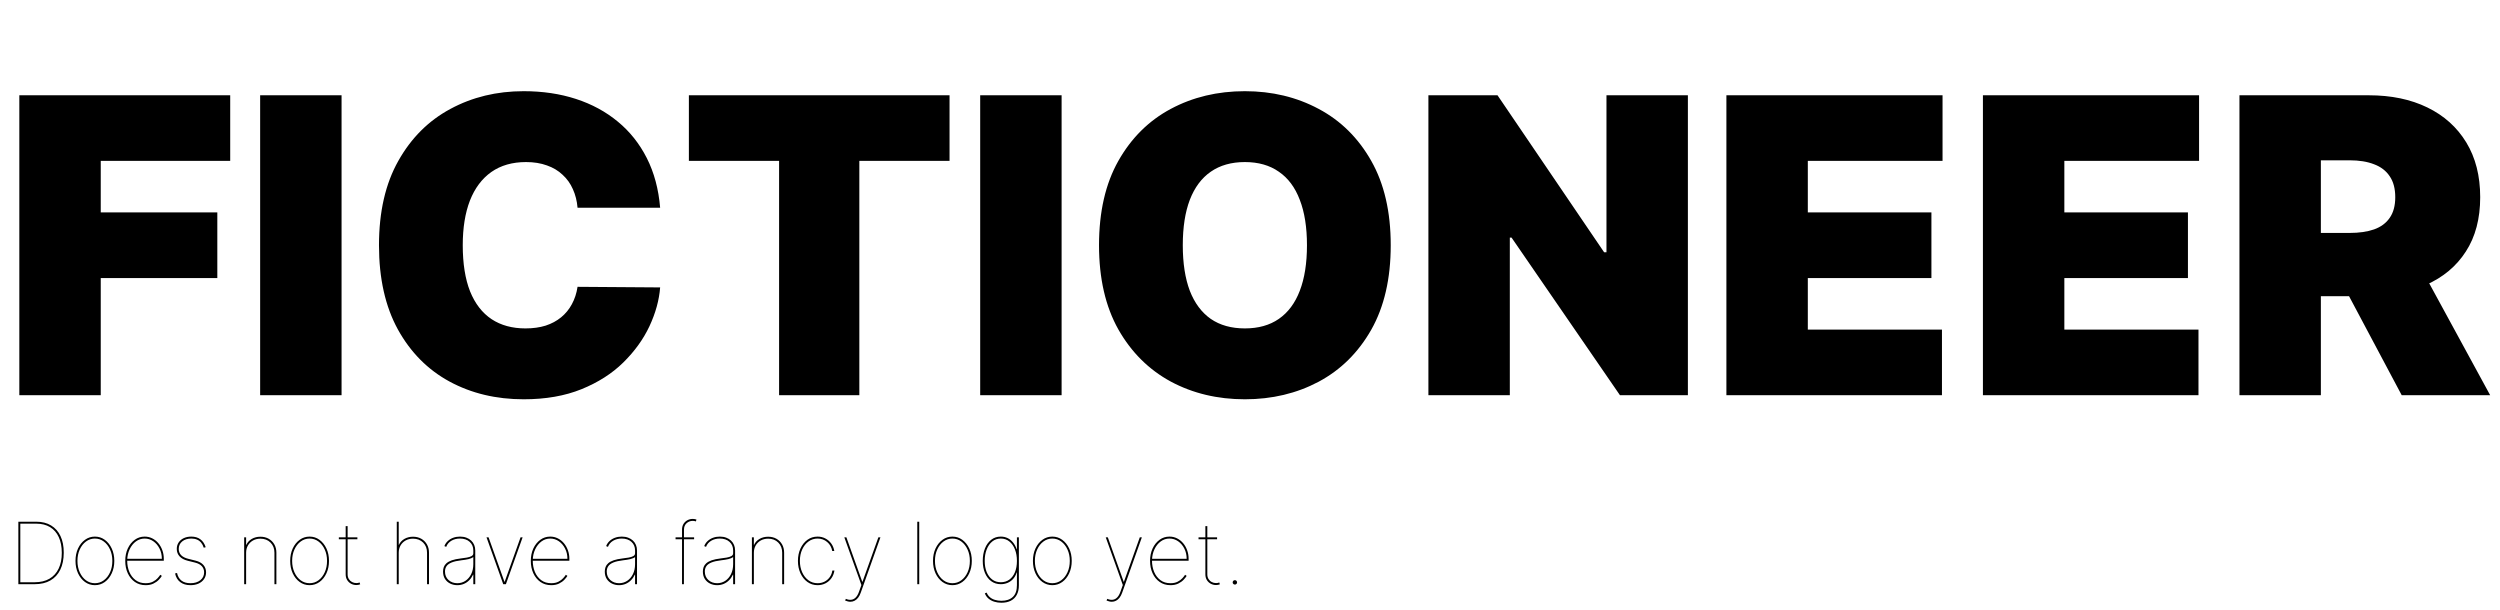 <svg width="291" height="71" viewBox="0 0 291 71" fill="none" xmlns="http://www.w3.org/2000/svg">
<path d="M2.25 46V11.091H26.796V18.727H11.727V24.727H25.296V32.364H11.727V46H2.25ZM39.758 11.091V46H30.281V11.091H39.758ZM76.841 24.182H67.227C67.159 23.386 66.977 22.665 66.682 22.017C66.398 21.369 66 20.812 65.489 20.347C64.989 19.869 64.381 19.506 63.665 19.256C62.949 18.994 62.136 18.864 61.227 18.864C59.636 18.864 58.29 19.25 57.188 20.023C56.097 20.796 55.267 21.903 54.699 23.347C54.142 24.79 53.864 26.523 53.864 28.546C53.864 30.682 54.148 32.472 54.716 33.915C55.295 35.347 56.131 36.426 57.222 37.153C58.312 37.869 59.625 38.227 61.159 38.227C62.034 38.227 62.818 38.119 63.511 37.903C64.204 37.676 64.807 37.352 65.318 36.932C65.829 36.511 66.244 36.006 66.562 35.415C66.892 34.812 67.114 34.136 67.227 33.386L76.841 33.455C76.727 34.932 76.312 36.438 75.597 37.972C74.881 39.494 73.864 40.903 72.546 42.199C71.239 43.483 69.619 44.517 67.688 45.301C65.756 46.085 63.511 46.477 60.955 46.477C57.75 46.477 54.875 45.79 52.33 44.415C49.795 43.04 47.79 41.017 46.312 38.347C44.847 35.676 44.114 32.409 44.114 28.546C44.114 24.659 44.864 21.386 46.364 18.727C47.864 16.057 49.886 14.04 52.432 12.676C54.977 11.301 57.818 10.614 60.955 10.614C63.159 10.614 65.188 10.915 67.04 11.517C68.892 12.119 70.517 13 71.915 14.159C73.312 15.307 74.438 16.722 75.29 18.403C76.142 20.085 76.659 22.011 76.841 24.182ZM80.186 18.727V11.091H110.527V18.727H100.027V46H90.686V18.727H80.186ZM123.571 11.091V46H114.094V11.091H123.571ZM161.881 28.546C161.881 32.432 161.125 35.71 159.614 38.381C158.102 41.04 156.063 43.057 153.494 44.432C150.926 45.795 148.063 46.477 144.903 46.477C141.722 46.477 138.847 45.79 136.278 44.415C133.722 43.028 131.688 41.006 130.176 38.347C128.676 35.676 127.926 32.409 127.926 28.546C127.926 24.659 128.676 21.386 130.176 18.727C131.688 16.057 133.722 14.04 136.278 12.676C138.847 11.301 141.722 10.614 144.903 10.614C148.063 10.614 150.926 11.301 153.494 12.676C156.063 14.04 158.102 16.057 159.614 18.727C161.125 21.386 161.881 24.659 161.881 28.546ZM152.131 28.546C152.131 26.454 151.852 24.693 151.295 23.261C150.75 21.818 149.938 20.727 148.858 19.989C147.79 19.239 146.472 18.864 144.903 18.864C143.335 18.864 142.011 19.239 140.932 19.989C139.864 20.727 139.051 21.818 138.494 23.261C137.949 24.693 137.676 26.454 137.676 28.546C137.676 30.636 137.949 32.403 138.494 33.847C139.051 35.278 139.864 36.369 140.932 37.119C142.011 37.858 143.335 38.227 144.903 38.227C146.472 38.227 147.79 37.858 148.858 37.119C149.938 36.369 150.75 35.278 151.295 33.847C151.852 32.403 152.131 30.636 152.131 28.546ZM196.47 11.091V46H188.561L175.947 27.659H175.743V46H166.266V11.091H174.311L186.72 29.364H186.993V11.091H196.47ZM200.953 46V11.091H226.112V18.727H210.43V24.727H224.817V32.364H210.43V38.364H226.044V46H200.953ZM230.812 46V11.091H255.972V18.727H240.29V24.727H254.676V32.364H240.29V38.364H255.903V46H230.812ZM260.672 46V11.091H275.74C278.331 11.091 280.598 11.562 282.541 12.506C284.484 13.449 285.996 14.807 287.075 16.579C288.155 18.352 288.695 20.477 288.695 22.954C288.695 25.454 288.138 27.562 287.024 29.278C285.922 30.994 284.371 32.29 282.371 33.165C280.382 34.04 278.058 34.477 275.399 34.477H266.399V27.114H273.49C274.604 27.114 275.553 26.977 276.337 26.704C277.132 26.421 277.74 25.972 278.161 25.358C278.592 24.744 278.808 23.943 278.808 22.954C278.808 21.954 278.592 21.142 278.161 20.517C277.74 19.881 277.132 19.415 276.337 19.119C275.553 18.812 274.604 18.659 273.49 18.659H270.149V46H260.672ZM281.126 29.977L289.854 46H279.558L271.036 29.977H281.126Z" fill="black"/>
<path d="M4.04 68H2.136V60.727H4.224C4.894 60.727 5.467 60.872 5.943 61.16C6.421 61.447 6.787 61.859 7.04 62.396C7.296 62.934 7.423 63.58 7.42 64.335C7.418 65.109 7.283 65.77 7.016 66.317C6.75 66.861 6.366 67.278 5.862 67.567C5.36 67.856 4.752 68 4.04 68ZM2.364 67.773H4.04C4.712 67.773 5.284 67.637 5.755 67.364C6.226 67.09 6.584 66.695 6.827 66.182C7.074 65.668 7.196 65.053 7.193 64.335C7.191 63.627 7.072 63.021 6.838 62.517C6.606 62.013 6.27 61.627 5.83 61.359C5.389 61.09 4.854 60.955 4.224 60.955H2.364V67.773ZM11.046 68.114C10.618 68.114 10.233 67.99 9.892 67.744C9.551 67.496 9.281 67.158 9.082 66.732C8.886 66.304 8.788 65.822 8.788 65.287C8.788 64.749 8.886 64.268 9.082 63.842C9.281 63.416 9.551 63.079 9.892 62.833C10.233 62.584 10.618 62.46 11.046 62.46C11.475 62.46 11.858 62.584 12.197 62.833C12.538 63.082 12.807 63.419 13.006 63.845C13.205 64.271 13.305 64.752 13.305 65.287C13.305 65.822 13.205 66.304 13.006 66.732C12.81 67.158 12.541 67.496 12.2 67.744C11.859 67.99 11.475 68.114 11.046 68.114ZM11.046 67.886C11.432 67.886 11.778 67.773 12.083 67.546C12.391 67.318 12.633 67.008 12.811 66.615C12.989 66.222 13.077 65.779 13.077 65.287C13.077 64.794 12.988 64.353 12.807 63.962C12.63 63.569 12.389 63.259 12.083 63.032C11.778 62.802 11.432 62.688 11.046 62.688C10.663 62.688 10.317 62.802 10.009 63.032C9.704 63.259 9.461 63.569 9.281 63.962C9.104 64.353 9.015 64.794 9.015 65.287C9.015 65.779 9.104 66.222 9.281 66.615C9.459 67.008 9.7 67.318 10.006 67.546C10.313 67.773 10.66 67.886 11.046 67.886ZM16.951 68.114C16.475 68.114 16.058 67.989 15.701 67.741C15.346 67.492 15.07 67.155 14.873 66.729C14.677 66.303 14.579 65.822 14.579 65.287C14.579 64.752 14.677 64.271 14.873 63.845C15.072 63.419 15.342 63.082 15.683 62.833C16.024 62.584 16.409 62.46 16.837 62.46C17.154 62.46 17.448 62.528 17.718 62.663C17.99 62.798 18.227 62.985 18.428 63.224C18.629 63.463 18.786 63.739 18.897 64.051C19.011 64.361 19.067 64.693 19.067 65.046V65.273H14.692V65.046H18.84C18.84 64.608 18.75 64.211 18.57 63.856C18.39 63.498 18.149 63.214 17.846 63.004C17.543 62.793 17.206 62.688 16.837 62.688C16.463 62.688 16.125 62.799 15.822 63.021C15.518 63.244 15.276 63.547 15.094 63.93C14.911 64.314 14.815 64.747 14.806 65.23V65.258C14.806 65.734 14.889 66.172 15.055 66.572C15.223 66.97 15.466 67.289 15.786 67.528C16.106 67.767 16.494 67.886 16.951 67.886C17.287 67.886 17.569 67.827 17.796 67.709C18.026 67.59 18.209 67.454 18.346 67.3C18.486 67.147 18.589 67.015 18.655 66.906L18.84 67.034C18.759 67.171 18.639 67.324 18.478 67.492C18.317 67.66 18.111 67.806 17.86 67.929C17.609 68.052 17.306 68.114 16.951 68.114ZM23.944 63.696L23.717 63.753C23.643 63.516 23.54 63.32 23.408 63.163C23.277 63.005 23.118 62.886 22.928 62.808C22.739 62.728 22.519 62.688 22.268 62.688C21.832 62.688 21.479 62.799 21.209 63.021C20.94 63.242 20.805 63.533 20.805 63.895C20.805 64.181 20.896 64.422 21.078 64.616C21.263 64.81 21.541 64.953 21.913 65.046L22.765 65.258C23.165 65.358 23.468 65.526 23.674 65.763C23.882 65.999 23.986 66.286 23.986 66.622C23.986 66.918 23.908 67.178 23.752 67.403C23.598 67.628 23.385 67.803 23.113 67.929C22.841 68.052 22.526 68.114 22.168 68.114C21.683 68.114 21.287 67.995 20.979 67.758C20.671 67.522 20.471 67.186 20.379 66.75L20.606 66.693C20.686 67.079 20.858 67.375 21.121 67.581C21.386 67.785 21.735 67.886 22.168 67.886C22.642 67.886 23.025 67.77 23.319 67.538C23.613 67.306 23.759 67.001 23.759 66.622C23.759 66.34 23.672 66.103 23.496 65.908C23.321 65.714 23.058 65.573 22.708 65.486L21.856 65.273C21.437 65.169 21.118 64.998 20.901 64.761C20.685 64.525 20.577 64.236 20.577 63.895C20.577 63.608 20.648 63.359 20.791 63.146C20.935 62.93 21.134 62.762 21.387 62.641C21.643 62.521 21.936 62.46 22.268 62.46C22.689 62.46 23.041 62.564 23.322 62.773C23.604 62.979 23.811 63.286 23.944 63.696ZM28.648 64.335V68H28.421V62.545H28.648V63.412H28.677C28.805 63.128 29.014 62.901 29.305 62.73C29.599 62.56 29.934 62.474 30.31 62.474C30.675 62.474 30.997 62.554 31.276 62.712C31.555 62.871 31.774 63.09 31.933 63.369C32.092 63.649 32.171 63.971 32.171 64.335V68H31.944V64.335C31.944 63.852 31.792 63.459 31.489 63.156C31.186 62.853 30.793 62.702 30.31 62.702C29.988 62.702 29.702 62.772 29.451 62.911C29.202 63.051 29.006 63.244 28.861 63.49C28.719 63.736 28.648 64.018 28.648 64.335ZM36.036 68.114C35.608 68.114 35.223 67.99 34.882 67.744C34.541 67.496 34.272 67.158 34.073 66.732C33.876 66.304 33.778 65.822 33.778 65.287C33.778 64.749 33.876 64.268 34.073 63.842C34.272 63.416 34.541 63.079 34.882 62.833C35.223 62.584 35.608 62.46 36.036 62.46C36.465 62.46 36.848 62.584 37.187 62.833C37.528 63.082 37.798 63.419 37.997 63.845C38.196 64.271 38.295 64.752 38.295 65.287C38.295 65.822 38.196 66.304 37.997 66.732C37.8 67.158 37.531 67.496 37.191 67.744C36.85 67.99 36.465 68.114 36.036 68.114ZM36.036 67.886C36.422 67.886 36.768 67.773 37.073 67.546C37.381 67.318 37.624 67.008 37.801 66.615C37.979 66.222 38.068 65.779 38.068 65.287C38.068 64.794 37.978 64.353 37.798 63.962C37.62 63.569 37.379 63.259 37.073 63.032C36.768 62.802 36.422 62.688 36.036 62.688C35.653 62.688 35.307 62.802 34.999 63.032C34.694 63.259 34.451 63.569 34.272 63.962C34.094 64.353 34.005 64.794 34.005 65.287C34.005 65.779 34.094 66.222 34.272 66.615C34.449 67.008 34.691 67.318 34.996 67.546C35.304 67.773 35.651 67.886 36.036 67.886ZM41.6 62.545V62.773H39.441V62.545H41.6ZM40.236 61.239H40.464V66.849C40.464 67.062 40.511 67.246 40.606 67.4C40.7 67.551 40.826 67.669 40.982 67.751C41.139 67.832 41.307 67.872 41.486 67.872C41.555 67.872 41.618 67.866 41.675 67.854C41.734 67.843 41.794 67.825 41.856 67.801L41.927 68.014C41.856 68.04 41.786 68.06 41.717 68.075C41.649 68.091 41.572 68.099 41.486 68.099C41.264 68.099 41.057 68.049 40.865 67.947C40.676 67.845 40.523 67.701 40.407 67.513C40.293 67.326 40.236 67.105 40.236 66.849V61.239ZM46.412 64.335V68H46.185V60.727H46.412V63.412H46.44C46.568 63.128 46.778 62.901 47.069 62.73C47.362 62.56 47.697 62.474 48.074 62.474C48.438 62.474 48.76 62.554 49.04 62.712C49.319 62.871 49.538 63.09 49.697 63.369C49.855 63.649 49.935 63.971 49.935 64.335V68H49.707V64.335C49.707 63.852 49.556 63.459 49.253 63.156C48.95 62.853 48.557 62.702 48.074 62.702C47.752 62.702 47.465 62.772 47.215 62.911C46.966 63.051 46.769 63.244 46.625 63.49C46.483 63.736 46.412 64.018 46.412 64.335ZM53.232 68.114C52.934 68.114 52.658 68.052 52.404 67.929C52.154 67.806 51.951 67.626 51.797 67.389C51.646 67.153 51.57 66.864 51.57 66.523C51.57 66.338 51.6 66.165 51.659 66.004C51.718 65.841 51.822 65.693 51.971 65.56C52.12 65.428 52.329 65.314 52.596 65.219C52.866 65.125 53.211 65.053 53.63 65.003C53.881 64.974 54.117 64.941 54.34 64.903C54.562 64.865 54.743 64.809 54.883 64.733C55.023 64.657 55.093 64.548 55.093 64.406V64.079C55.093 63.66 54.952 63.324 54.67 63.071C54.388 62.815 54.013 62.688 53.544 62.688C53.161 62.688 52.826 62.773 52.539 62.943C52.253 63.111 52.053 63.348 51.939 63.653L51.726 63.568C51.811 63.341 51.943 63.144 52.12 62.979C52.298 62.813 52.509 62.685 52.752 62.595C52.996 62.505 53.26 62.46 53.544 62.46C53.821 62.46 54.069 62.502 54.287 62.584C54.507 62.665 54.694 62.779 54.848 62.925C55.002 63.07 55.119 63.24 55.199 63.437C55.28 63.633 55.32 63.847 55.32 64.079V68H55.093V66.892H55.064C54.951 67.138 54.803 67.354 54.62 67.538C54.441 67.721 54.232 67.863 53.995 67.965C53.761 68.064 53.507 68.114 53.232 68.114ZM53.232 67.886C53.578 67.886 53.891 67.794 54.173 67.609C54.455 67.422 54.678 67.163 54.844 66.832C55.01 66.498 55.093 66.111 55.093 65.671V64.847C55.026 64.896 54.946 64.94 54.851 64.978C54.759 65.016 54.654 65.05 54.535 65.081C54.419 65.109 54.292 65.134 54.155 65.156C54.018 65.177 53.871 65.197 53.715 65.216C53.227 65.273 52.844 65.359 52.564 65.475C52.285 65.591 52.087 65.737 51.971 65.912C51.855 66.087 51.797 66.291 51.797 66.523C51.797 66.935 51.934 67.265 52.209 67.513C52.486 67.762 52.827 67.886 53.232 67.886ZM60.833 62.545L58.887 68H58.575L56.629 62.545H56.87L58.717 67.716H58.745L60.592 62.545H60.833ZM64.158 68.114C63.682 68.114 63.265 67.989 62.908 67.741C62.553 67.492 62.277 67.155 62.08 66.729C61.884 66.303 61.786 65.822 61.786 65.287C61.786 64.752 61.884 64.271 62.08 63.845C62.279 63.419 62.549 63.082 62.89 62.833C63.231 62.584 63.616 62.46 64.044 62.46C64.361 62.46 64.655 62.528 64.925 62.663C65.197 62.798 65.434 62.985 65.635 63.224C65.836 63.463 65.993 63.739 66.104 64.051C66.218 64.361 66.274 64.693 66.274 65.046V65.273H61.899V65.046H66.047C66.047 64.608 65.957 64.211 65.777 63.856C65.597 63.498 65.356 63.214 65.053 63.004C64.75 62.793 64.413 62.688 64.044 62.688C63.67 62.688 63.332 62.799 63.029 63.021C62.726 63.244 62.483 63.547 62.301 63.93C62.118 64.314 62.022 64.747 62.013 65.23V65.258C62.013 65.734 62.096 66.172 62.261 66.572C62.43 66.97 62.673 67.289 62.993 67.528C63.313 67.767 63.701 67.886 64.158 67.886C64.494 67.886 64.776 67.827 65.003 67.709C65.233 67.59 65.416 67.454 65.553 67.3C65.693 67.147 65.796 67.015 65.862 66.906L66.047 67.034C65.967 67.171 65.846 67.324 65.685 67.492C65.524 67.66 65.318 67.806 65.067 67.929C64.816 68.052 64.513 68.114 64.158 68.114ZM72.06 68.114C71.762 68.114 71.486 68.052 71.233 67.929C70.982 67.806 70.779 67.626 70.625 67.389C70.474 67.153 70.398 66.864 70.398 66.523C70.398 66.338 70.428 66.165 70.487 66.004C70.546 65.841 70.65 65.693 70.799 65.56C70.948 65.428 71.157 65.314 71.424 65.219C71.694 65.125 72.039 65.053 72.458 65.003C72.709 64.974 72.945 64.941 73.168 64.903C73.391 64.865 73.572 64.809 73.711 64.733C73.851 64.657 73.921 64.548 73.921 64.406V64.079C73.921 63.66 73.78 63.324 73.498 63.071C73.216 62.815 72.841 62.688 72.373 62.688C71.989 62.688 71.654 62.773 71.368 62.943C71.081 63.111 70.881 63.348 70.767 63.653L70.554 63.568C70.64 63.341 70.771 63.144 70.948 62.979C71.126 62.813 71.337 62.685 71.581 62.595C71.825 62.505 72.088 62.46 72.373 62.46C72.65 62.46 72.897 62.502 73.115 62.584C73.335 62.665 73.522 62.779 73.676 62.925C73.83 63.07 73.947 63.24 74.027 63.437C74.108 63.633 74.148 63.847 74.148 64.079V68H73.921V66.892H73.892C73.779 67.138 73.631 67.354 73.448 67.538C73.269 67.721 73.06 67.863 72.823 67.965C72.589 68.064 72.335 68.114 72.06 68.114ZM72.06 67.886C72.406 67.886 72.719 67.794 73.001 67.609C73.283 67.422 73.507 67.163 73.672 66.832C73.838 66.498 73.921 66.111 73.921 65.671V64.847C73.855 64.896 73.774 64.94 73.679 64.978C73.587 65.016 73.482 65.05 73.363 65.081C73.247 65.109 73.121 65.134 72.983 65.156C72.846 65.177 72.699 65.197 72.543 65.216C72.055 65.273 71.672 65.359 71.392 65.475C71.113 65.591 70.915 65.737 70.799 65.912C70.683 66.087 70.625 66.291 70.625 66.523C70.625 66.935 70.763 67.265 71.037 67.513C71.314 67.762 71.655 67.886 72.06 67.886ZM80.794 62.545V62.773H78.635V62.545H80.794ZM79.388 68V61.651C79.388 61.395 79.445 61.173 79.558 60.986C79.674 60.8 79.827 60.655 80.016 60.553C80.208 60.452 80.415 60.401 80.638 60.401C80.723 60.401 80.8 60.408 80.869 60.422C80.937 60.436 81.005 60.455 81.071 60.479L81 60.692C80.941 60.673 80.883 60.657 80.826 60.646C80.769 60.634 80.706 60.628 80.638 60.628C80.365 60.628 80.126 60.719 79.921 60.901C79.717 61.084 79.615 61.333 79.615 61.651L79.608 68H79.388ZM83.476 68.114C83.178 68.114 82.902 68.052 82.649 67.929C82.398 67.806 82.195 67.626 82.041 67.389C81.89 67.153 81.814 66.864 81.814 66.523C81.814 66.338 81.844 66.165 81.903 66.004C81.962 65.841 82.066 65.693 82.215 65.56C82.365 65.428 82.573 65.314 82.84 65.219C83.11 65.125 83.455 65.053 83.874 65.003C84.125 64.974 84.361 64.941 84.584 64.903C84.806 64.865 84.988 64.809 85.127 64.733C85.267 64.657 85.337 64.548 85.337 64.406V64.079C85.337 63.66 85.196 63.324 84.914 63.071C84.632 62.815 84.257 62.688 83.788 62.688C83.405 62.688 83.07 62.773 82.784 62.943C82.497 63.111 82.297 63.348 82.183 63.653L81.97 63.568C82.056 63.341 82.187 63.144 82.365 62.979C82.542 62.813 82.753 62.685 82.997 62.595C83.24 62.505 83.504 62.46 83.788 62.46C84.066 62.46 84.313 62.502 84.531 62.584C84.751 62.665 84.938 62.779 85.092 62.925C85.246 63.07 85.363 63.24 85.443 63.437C85.524 63.633 85.564 63.847 85.564 64.079V68H85.337V66.892H85.308C85.195 67.138 85.047 67.354 84.865 67.538C84.685 67.721 84.476 67.863 84.24 67.965C84.005 68.064 83.751 68.114 83.476 68.114ZM83.476 67.886C83.822 67.886 84.135 67.794 84.417 67.609C84.699 67.422 84.922 67.163 85.088 66.832C85.254 66.498 85.337 66.111 85.337 65.671V64.847C85.27 64.896 85.19 64.94 85.095 64.978C85.003 65.016 84.898 65.05 84.779 65.081C84.663 65.109 84.537 65.134 84.399 65.156C84.262 65.177 84.115 65.197 83.959 65.216C83.471 65.273 83.088 65.359 82.808 65.475C82.529 65.591 82.331 65.737 82.215 65.912C82.099 66.087 82.041 66.291 82.041 66.523C82.041 66.935 82.179 67.265 82.453 67.513C82.73 67.762 83.071 67.886 83.476 67.886ZM87.75 64.335V68H87.522V62.545H87.75V63.412H87.778C87.906 63.128 88.116 62.901 88.407 62.73C88.7 62.56 89.035 62.474 89.412 62.474C89.776 62.474 90.098 62.554 90.378 62.712C90.657 62.871 90.876 63.09 91.035 63.369C91.193 63.649 91.272 63.971 91.272 64.335V68H91.045V64.335C91.045 63.852 90.894 63.459 90.591 63.156C90.288 62.853 89.895 62.702 89.412 62.702C89.09 62.702 88.803 62.772 88.552 62.911C88.304 63.051 88.107 63.244 87.963 63.49C87.821 63.736 87.75 64.018 87.75 64.335ZM95.166 68.114C94.726 68.114 94.333 67.99 93.987 67.744C93.644 67.496 93.373 67.158 93.174 66.732C92.978 66.306 92.879 65.824 92.879 65.287C92.879 64.754 92.978 64.275 93.174 63.849C93.371 63.42 93.641 63.082 93.984 62.833C94.329 62.584 94.724 62.46 95.166 62.46C95.493 62.46 95.793 62.531 96.065 62.673C96.339 62.813 96.569 63.01 96.754 63.263C96.938 63.514 97.058 63.805 97.112 64.136H96.871C96.797 63.708 96.602 63.36 96.285 63.092C95.97 62.822 95.597 62.688 95.166 62.688C94.776 62.688 94.424 62.801 94.112 63.028C93.802 63.253 93.556 63.562 93.377 63.955C93.197 64.346 93.107 64.79 93.107 65.287C93.107 65.77 93.193 66.208 93.366 66.601C93.541 66.994 93.784 67.306 94.094 67.538C94.404 67.77 94.761 67.886 95.166 67.886C95.458 67.886 95.725 67.826 95.969 67.705C96.213 67.582 96.415 67.409 96.576 67.187C96.74 66.964 96.843 66.705 96.885 66.409H97.127C97.075 66.752 96.956 67.052 96.772 67.308C96.587 67.563 96.356 67.762 96.079 67.904C95.802 68.044 95.498 68.114 95.166 68.114ZM98.982 70.046C98.89 70.046 98.791 70.032 98.687 70.006C98.583 69.983 98.478 69.948 98.371 69.903L98.457 69.704C98.691 69.804 98.904 69.84 99.096 69.811C99.29 69.785 99.46 69.696 99.607 69.545C99.756 69.393 99.879 69.181 99.976 68.909L100.268 68.099L98.279 62.545H98.52L100.367 67.716H100.395L102.242 62.545H102.483L100.189 68.994C100.109 69.222 100.008 69.413 99.888 69.57C99.767 69.726 99.63 69.844 99.476 69.925C99.324 70.005 99.16 70.046 98.982 70.046ZM106.998 60.727V68H106.771V60.727H106.998ZM110.861 68.114C110.432 68.114 110.047 67.99 109.706 67.744C109.366 67.496 109.096 67.158 108.897 66.732C108.7 66.304 108.602 65.822 108.602 65.287C108.602 64.749 108.7 64.268 108.897 63.842C109.096 63.416 109.366 63.079 109.706 62.833C110.047 62.584 110.432 62.46 110.861 62.46C111.289 62.46 111.673 62.584 112.011 62.833C112.352 63.082 112.622 63.419 112.821 63.845C113.02 64.271 113.119 64.752 113.119 65.287C113.119 65.822 113.02 66.304 112.821 66.732C112.624 67.158 112.356 67.496 112.015 67.744C111.674 67.99 111.289 68.114 110.861 68.114ZM110.861 67.886C111.247 67.886 111.592 67.773 111.898 67.546C112.205 67.318 112.448 67.008 112.626 66.615C112.803 66.222 112.892 65.779 112.892 65.287C112.892 64.794 112.802 64.353 112.622 63.962C112.444 63.569 112.203 63.259 111.898 63.032C111.592 62.802 111.247 62.688 110.861 62.688C110.477 62.688 110.131 62.802 109.824 63.032C109.518 63.259 109.276 63.569 109.096 63.962C108.918 64.353 108.829 64.794 108.829 65.287C108.829 65.779 108.918 66.222 109.096 66.615C109.273 67.008 109.515 67.318 109.82 67.546C110.128 67.773 110.475 67.886 110.861 67.886ZM116.566 70.159C116.261 70.159 115.979 70.118 115.721 70.035C115.463 69.954 115.241 69.832 115.054 69.669C114.867 69.508 114.727 69.307 114.635 69.065L114.848 68.98C114.931 69.193 115.054 69.37 115.217 69.509C115.383 69.651 115.58 69.757 115.81 69.825C116.042 69.896 116.294 69.932 116.566 69.932C117.135 69.932 117.577 69.781 117.895 69.481C118.212 69.183 118.37 68.727 118.37 68.114V66.636H118.342C118.247 66.939 118.106 67.193 117.919 67.396C117.732 67.597 117.516 67.749 117.27 67.851C117.023 67.95 116.765 68 116.495 68C116.069 68 115.699 67.885 115.384 67.656C115.069 67.426 114.825 67.108 114.652 66.7C114.48 66.293 114.393 65.822 114.393 65.287C114.393 64.747 114.478 64.264 114.649 63.838C114.819 63.412 115.062 63.076 115.377 62.83C115.692 62.583 116.065 62.46 116.495 62.46C116.789 62.46 117.056 62.521 117.298 62.641C117.539 62.76 117.749 62.93 117.926 63.153C118.104 63.373 118.243 63.635 118.342 63.938H118.37V62.545H118.598V68.114C118.598 68.561 118.516 68.936 118.353 69.239C118.189 69.545 117.956 69.774 117.653 69.928C117.35 70.082 116.988 70.159 116.566 70.159ZM116.495 67.773C116.874 67.773 117.203 67.672 117.483 67.471C117.764 67.27 117.982 66.983 118.136 66.612C118.292 66.237 118.37 65.796 118.37 65.287C118.37 64.794 118.295 64.353 118.143 63.962C117.992 63.569 117.775 63.259 117.493 63.032C117.214 62.802 116.881 62.688 116.495 62.688C116.109 62.688 115.776 62.802 115.494 63.032C115.215 63.259 114.999 63.569 114.848 63.962C114.696 64.353 114.62 64.794 114.62 65.287C114.62 65.779 114.696 66.213 114.848 66.587C115.002 66.958 115.218 67.249 115.498 67.46C115.779 67.669 116.112 67.773 116.495 67.773ZM122.491 68.114C122.063 68.114 121.678 67.99 121.337 67.744C120.996 67.496 120.727 67.158 120.528 66.732C120.331 66.304 120.233 65.822 120.233 65.287C120.233 64.749 120.331 64.268 120.528 63.842C120.727 63.416 120.996 63.079 121.337 62.833C121.678 62.584 122.063 62.46 122.491 62.46C122.92 62.46 123.304 62.584 123.642 62.833C123.983 63.082 124.253 63.419 124.452 63.845C124.651 64.271 124.75 64.752 124.75 65.287C124.75 65.822 124.651 66.304 124.452 66.732C124.255 67.158 123.987 67.496 123.646 67.744C123.305 67.99 122.92 68.114 122.491 68.114ZM122.491 67.886C122.877 67.886 123.223 67.773 123.528 67.546C123.836 67.318 124.079 67.008 124.256 66.615C124.434 66.222 124.523 65.779 124.523 65.287C124.523 64.794 124.433 64.353 124.253 63.962C124.075 63.569 123.834 63.259 123.528 63.032C123.223 62.802 122.877 62.688 122.491 62.688C122.108 62.688 121.762 62.802 121.455 63.032C121.149 63.259 120.906 63.569 120.727 63.962C120.549 64.353 120.46 64.794 120.46 65.287C120.46 65.779 120.549 66.222 120.727 66.615C120.904 67.008 121.146 67.318 121.451 67.546C121.759 67.773 122.106 67.886 122.491 67.886ZM129.412 70.046C129.319 70.046 129.221 70.032 129.117 70.006C129.013 69.983 128.907 69.948 128.801 69.903L128.886 69.704C129.121 69.804 129.334 69.84 129.525 69.811C129.72 69.785 129.89 69.696 130.037 69.545C130.186 69.393 130.309 69.181 130.406 68.909L130.697 68.099L128.709 62.545H128.95L130.797 67.716H130.825L132.672 62.545H132.913L130.619 68.994C130.539 69.222 130.438 69.413 130.317 69.57C130.197 69.726 130.059 69.844 129.905 69.925C129.754 70.005 129.589 70.046 129.412 70.046ZM136.238 68.114C135.762 68.114 135.345 67.989 134.988 67.741C134.633 67.492 134.357 67.155 134.161 66.729C133.964 66.303 133.866 65.822 133.866 65.287C133.866 64.752 133.964 64.271 134.161 63.845C134.359 63.419 134.629 63.082 134.97 62.833C135.311 62.584 135.696 62.46 136.124 62.46C136.442 62.46 136.735 62.528 137.005 62.663C137.277 62.798 137.514 62.985 137.715 63.224C137.916 63.463 138.073 63.739 138.184 64.051C138.298 64.361 138.354 64.693 138.354 65.046V65.273H133.979V65.046H138.127C138.127 64.608 138.037 64.211 137.857 63.856C137.677 63.498 137.436 63.214 137.133 63.004C136.83 62.793 136.494 62.688 136.124 62.688C135.75 62.688 135.412 62.799 135.109 63.021C134.806 63.244 134.563 63.547 134.381 63.93C134.198 64.314 134.103 64.747 134.093 65.23V65.258C134.093 65.734 134.176 66.172 134.342 66.572C134.51 66.97 134.754 67.289 135.073 67.528C135.393 67.767 135.781 67.886 136.238 67.886C136.574 67.886 136.856 67.827 137.083 67.709C137.313 67.59 137.496 67.454 137.634 67.3C137.773 67.147 137.876 67.015 137.942 66.906L138.127 67.034C138.047 67.171 137.926 67.324 137.765 67.492C137.604 67.66 137.398 67.806 137.147 67.929C136.896 68.052 136.593 68.114 136.238 68.114ZM141.669 62.545V62.773H139.509V62.545H141.669ZM140.305 61.239H140.532V66.849C140.532 67.062 140.579 67.246 140.674 67.4C140.769 67.551 140.894 67.669 141.051 67.751C141.207 67.832 141.375 67.872 141.555 67.872C141.624 67.872 141.686 67.866 141.743 67.854C141.802 67.843 141.863 67.825 141.924 67.801L141.995 68.014C141.924 68.04 141.854 68.06 141.786 68.075C141.717 68.091 141.64 68.099 141.555 68.099C141.332 68.099 141.125 68.049 140.933 67.947C140.744 67.845 140.591 67.701 140.475 67.513C140.362 67.326 140.305 67.105 140.305 66.849V61.239ZM143.739 68.043C143.668 68.043 143.607 68.018 143.558 67.968C143.508 67.918 143.483 67.858 143.483 67.787C143.483 67.716 143.508 67.656 143.558 67.606C143.607 67.556 143.668 67.531 143.739 67.531C143.81 67.531 143.87 67.556 143.92 67.606C143.97 67.656 143.994 67.716 143.994 67.787C143.994 67.834 143.983 67.878 143.959 67.918C143.938 67.956 143.907 67.986 143.867 68.007C143.829 68.031 143.786 68.043 143.739 68.043Z" fill="black"/>
</svg>
